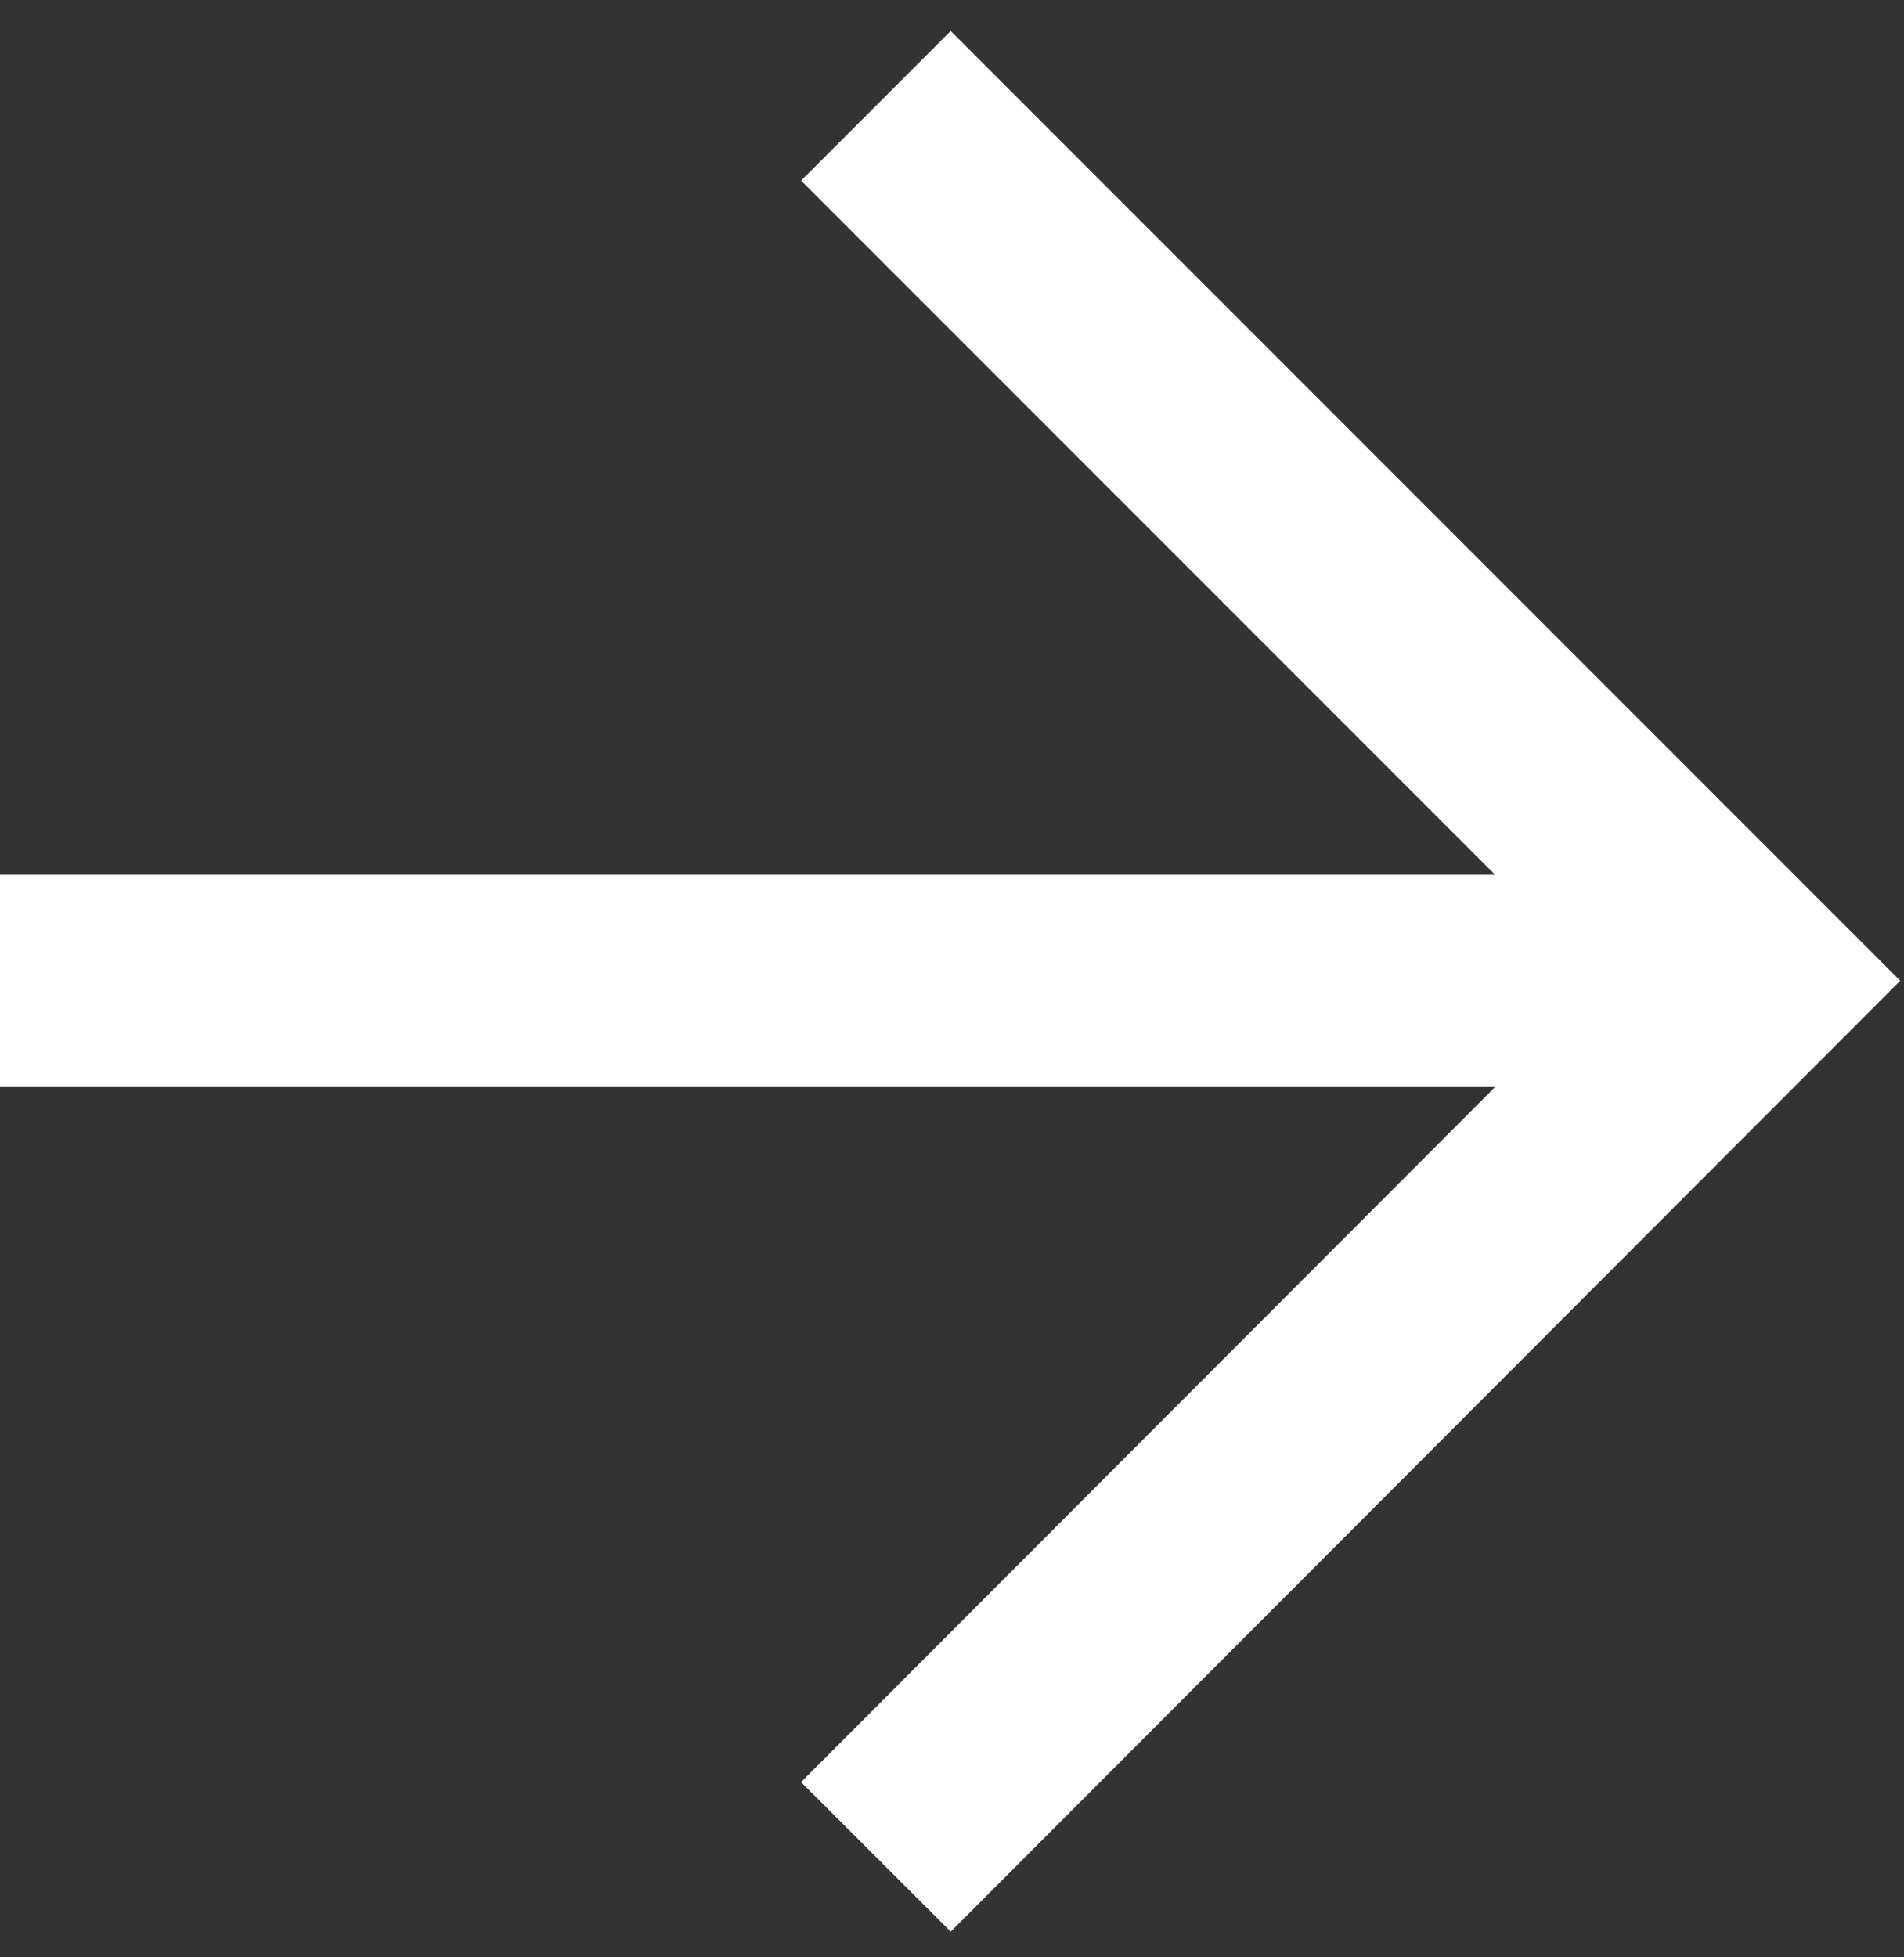 <svg width="36" height="37" viewBox="0 0 36 37" fill="none" xmlns="http://www.w3.org/2000/svg">
  <rect x="0" y="0" width="36" height="37" fill="#333333" stroke="none"/>
  <path d="m16.561 2 16.54 16.54-16.54 16.561m16.54-16.564H0" stroke="#fff" stroke-width="4" stroke-miterlimit="10"/>
</svg>
